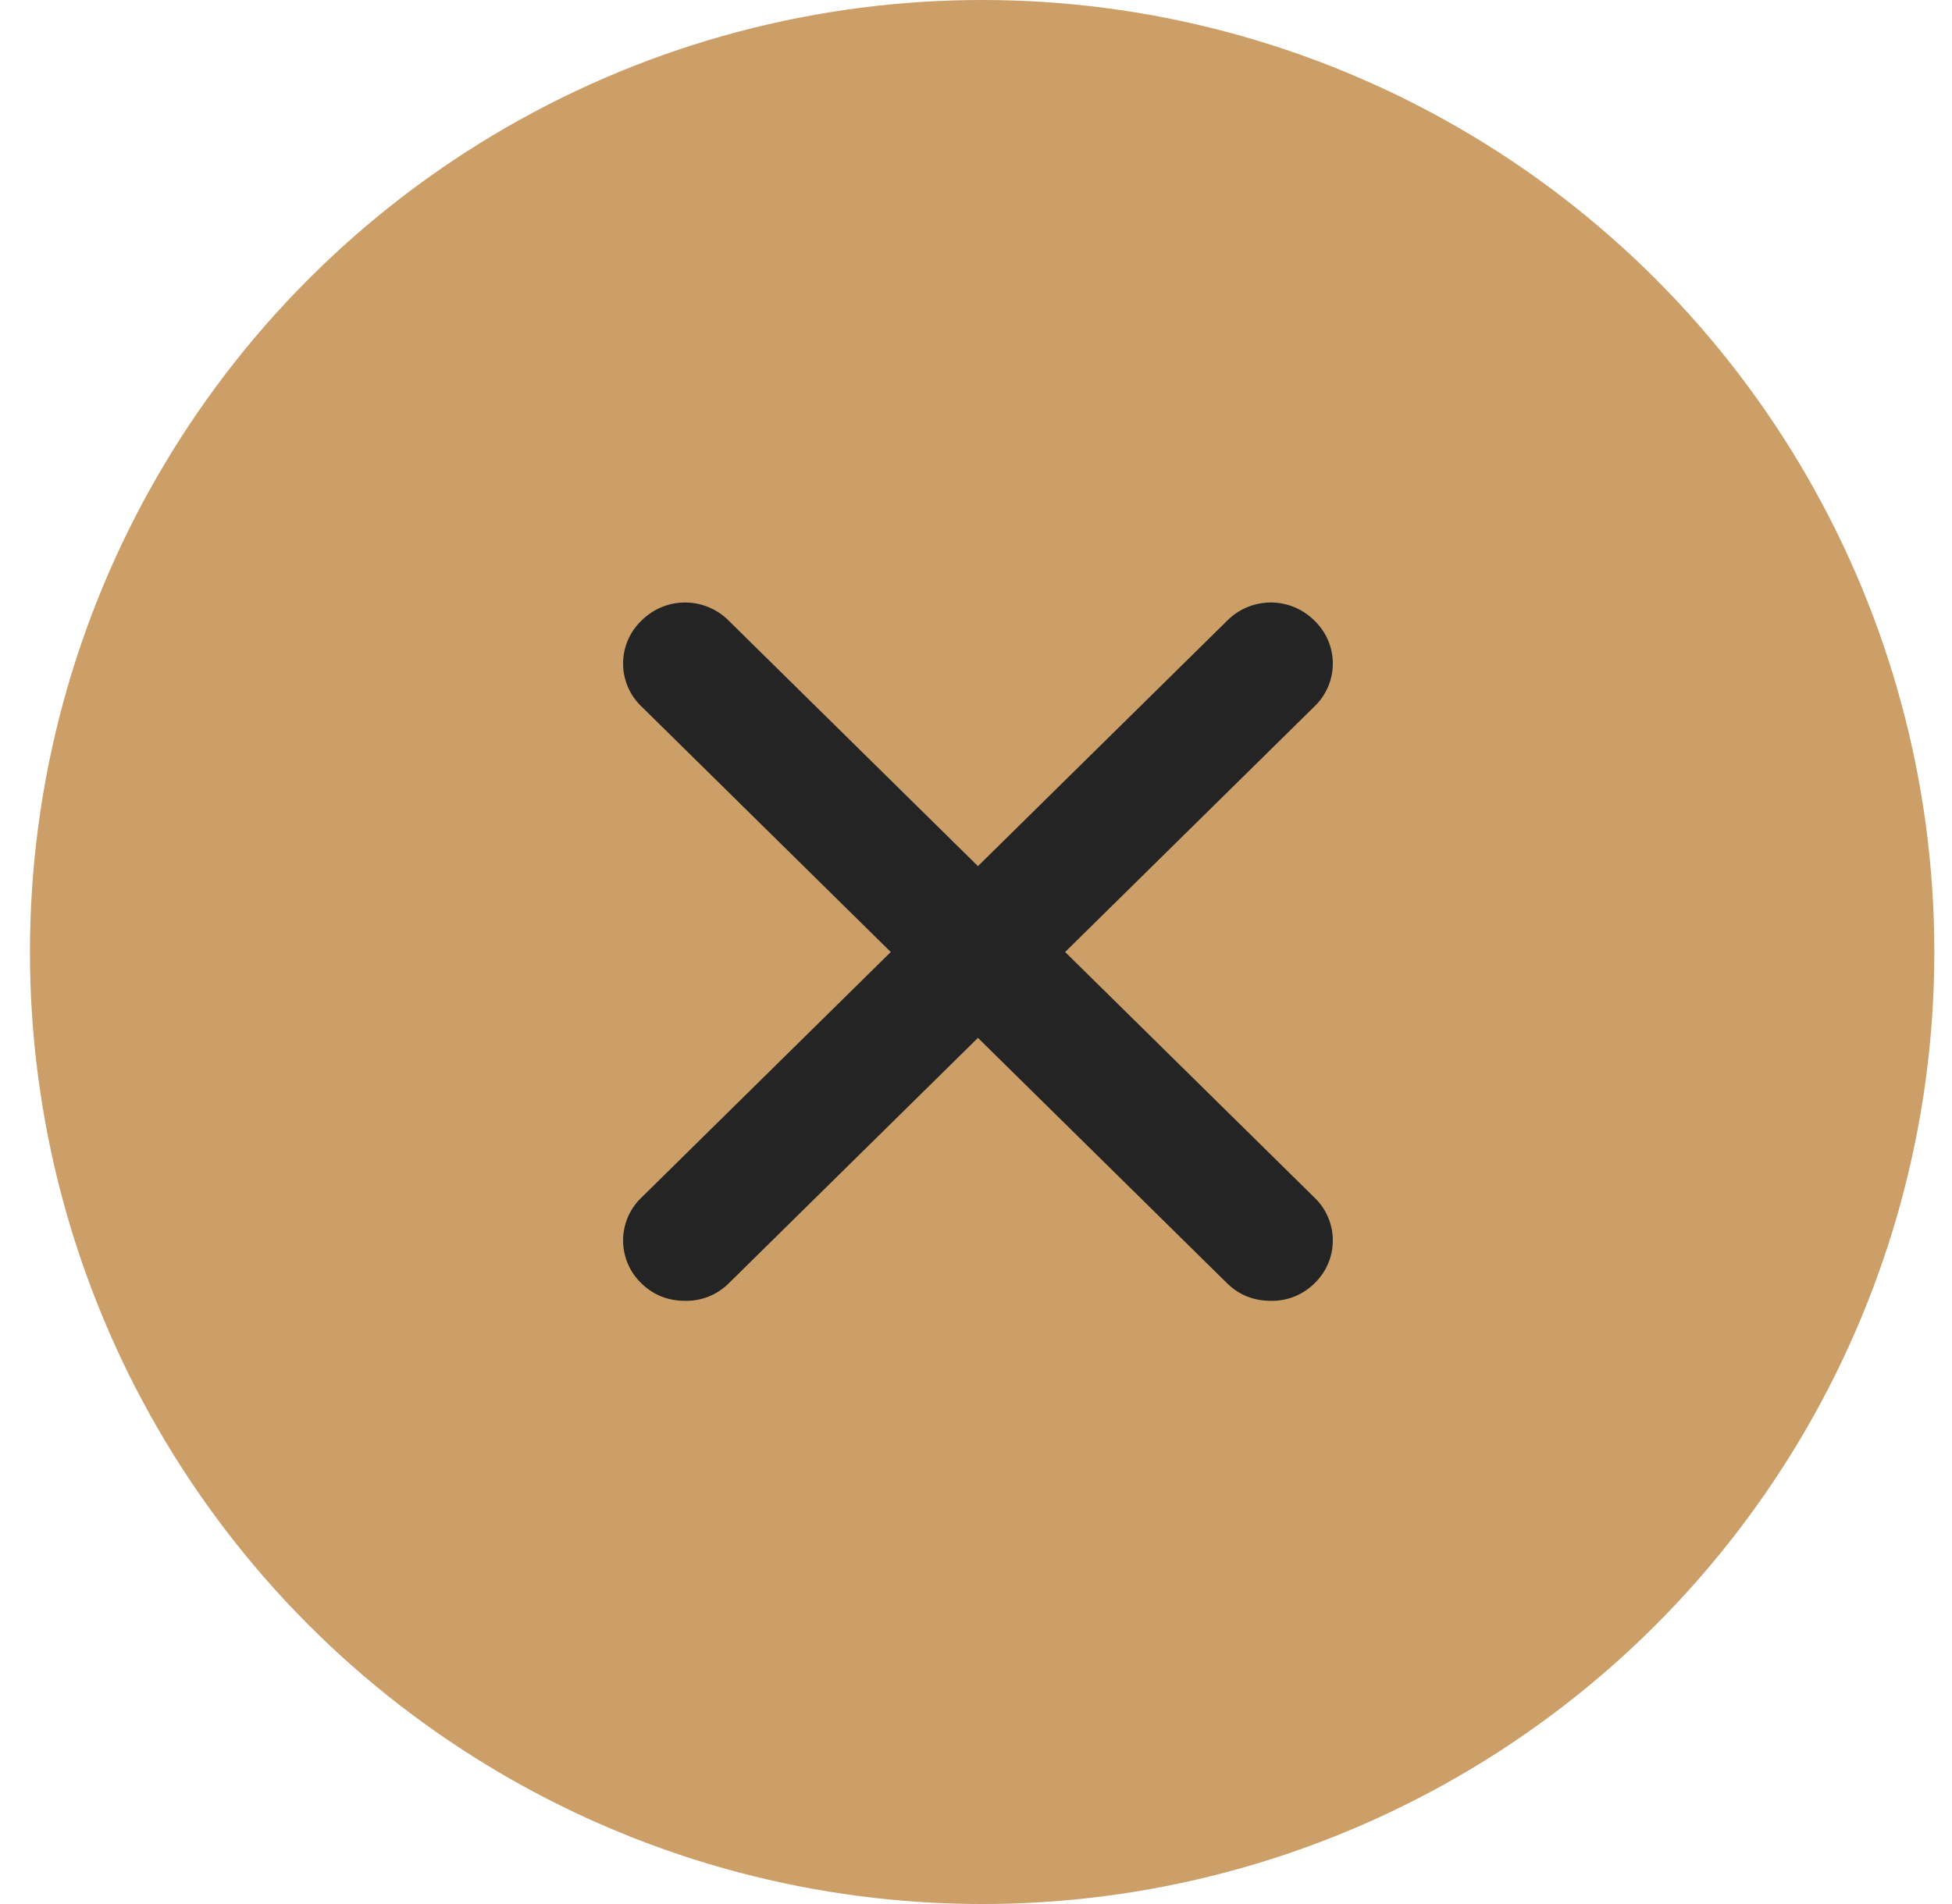 <svg width="41" height="40" fill="none" xmlns="http://www.w3.org/2000/svg"><circle cx="20.629" cy="20" r="20" fill="#CB9F67"/><path d="M27.608 25.158a1.246 1.246 0 0 1 0 1.804 1.262 1.262 0 0 1-.915.366c-.344 0-.658-.113-.916-.366l-5.236-5.158-5.236 5.158a1.262 1.262 0 0 1-.915.366c-.344 0-.658-.113-.916-.366a1.246 1.246 0 0 1 0-1.804L18.71 20l-5.236-5.158a1.246 1.246 0 0 1 0-1.804 1.292 1.292 0 0 1 1.831 0l5.236 5.158 5.236-5.158a1.292 1.292 0 0 1 1.831 0 1.246 1.246 0 0 1 0 1.804L22.372 20l5.236 5.158z" fill="#242424"/></svg>